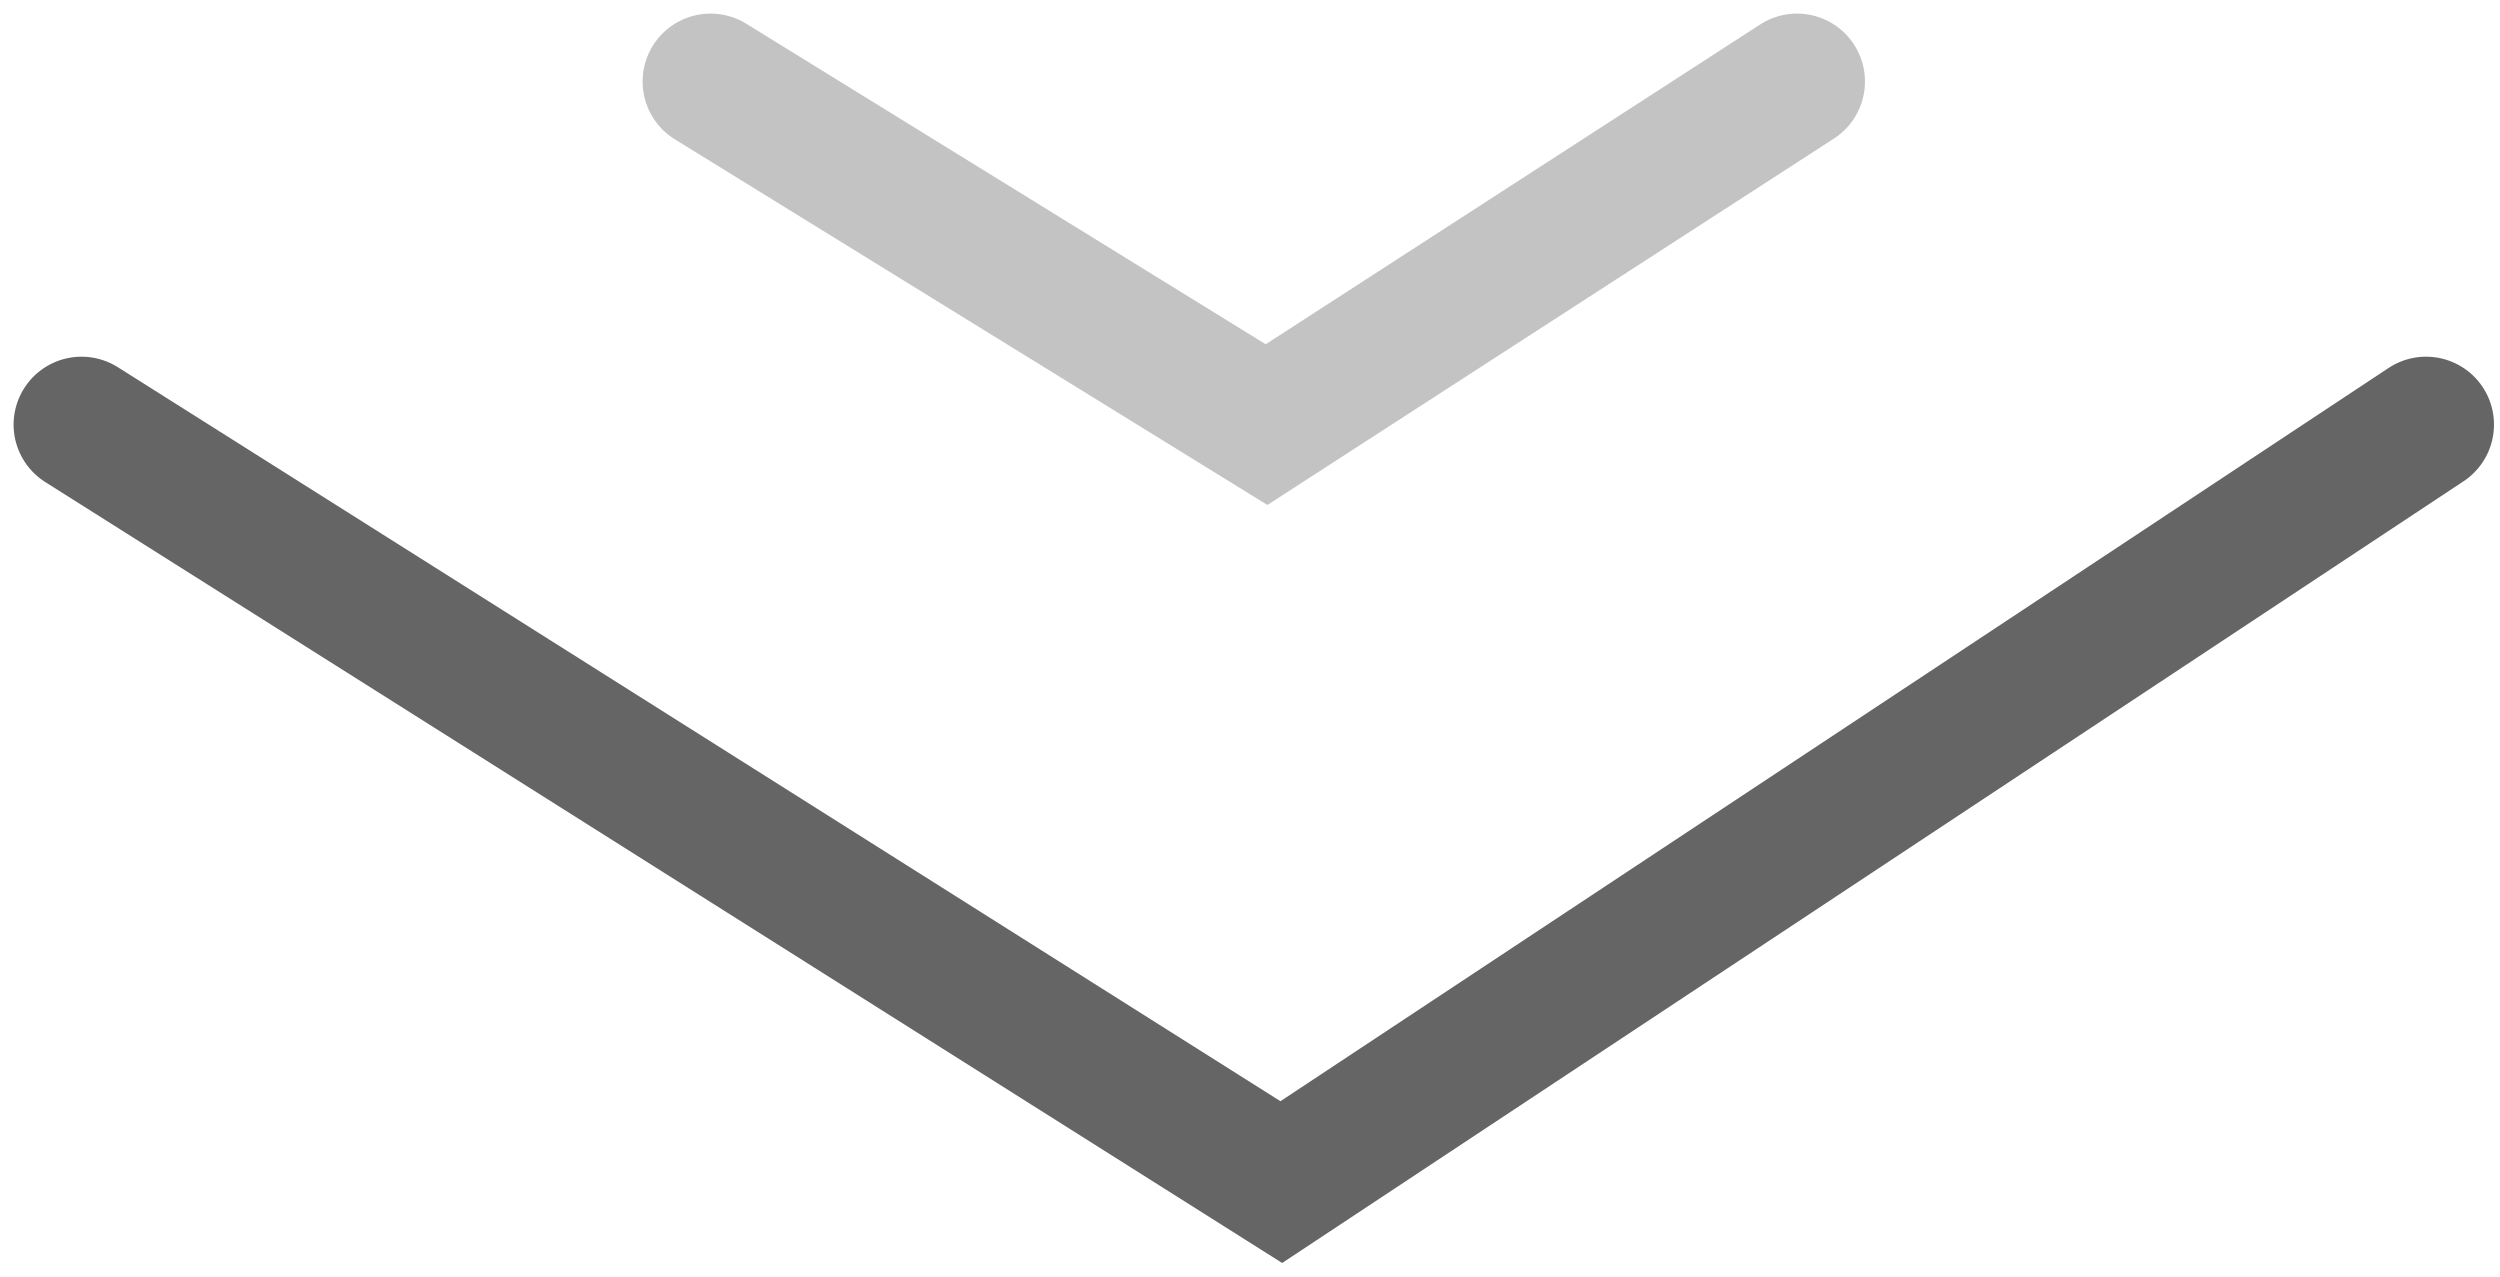 <?xml version="1.0" encoding="UTF-8"?> <svg xmlns="http://www.w3.org/2000/svg" width="92" height="47" viewBox="0 0 92 47" fill="none"><path d="M66.131 3L46.609 15.626L26.148 3" stroke="#2A2A2A" stroke-opacity="0.28" stroke-width="5" stroke-linecap="round"></path><path d="M89.279 15.626L47.152 43.501L3 15.626" stroke="#4A4A4A" stroke-opacity="0.85" stroke-width="5" stroke-linecap="round"></path></svg> 